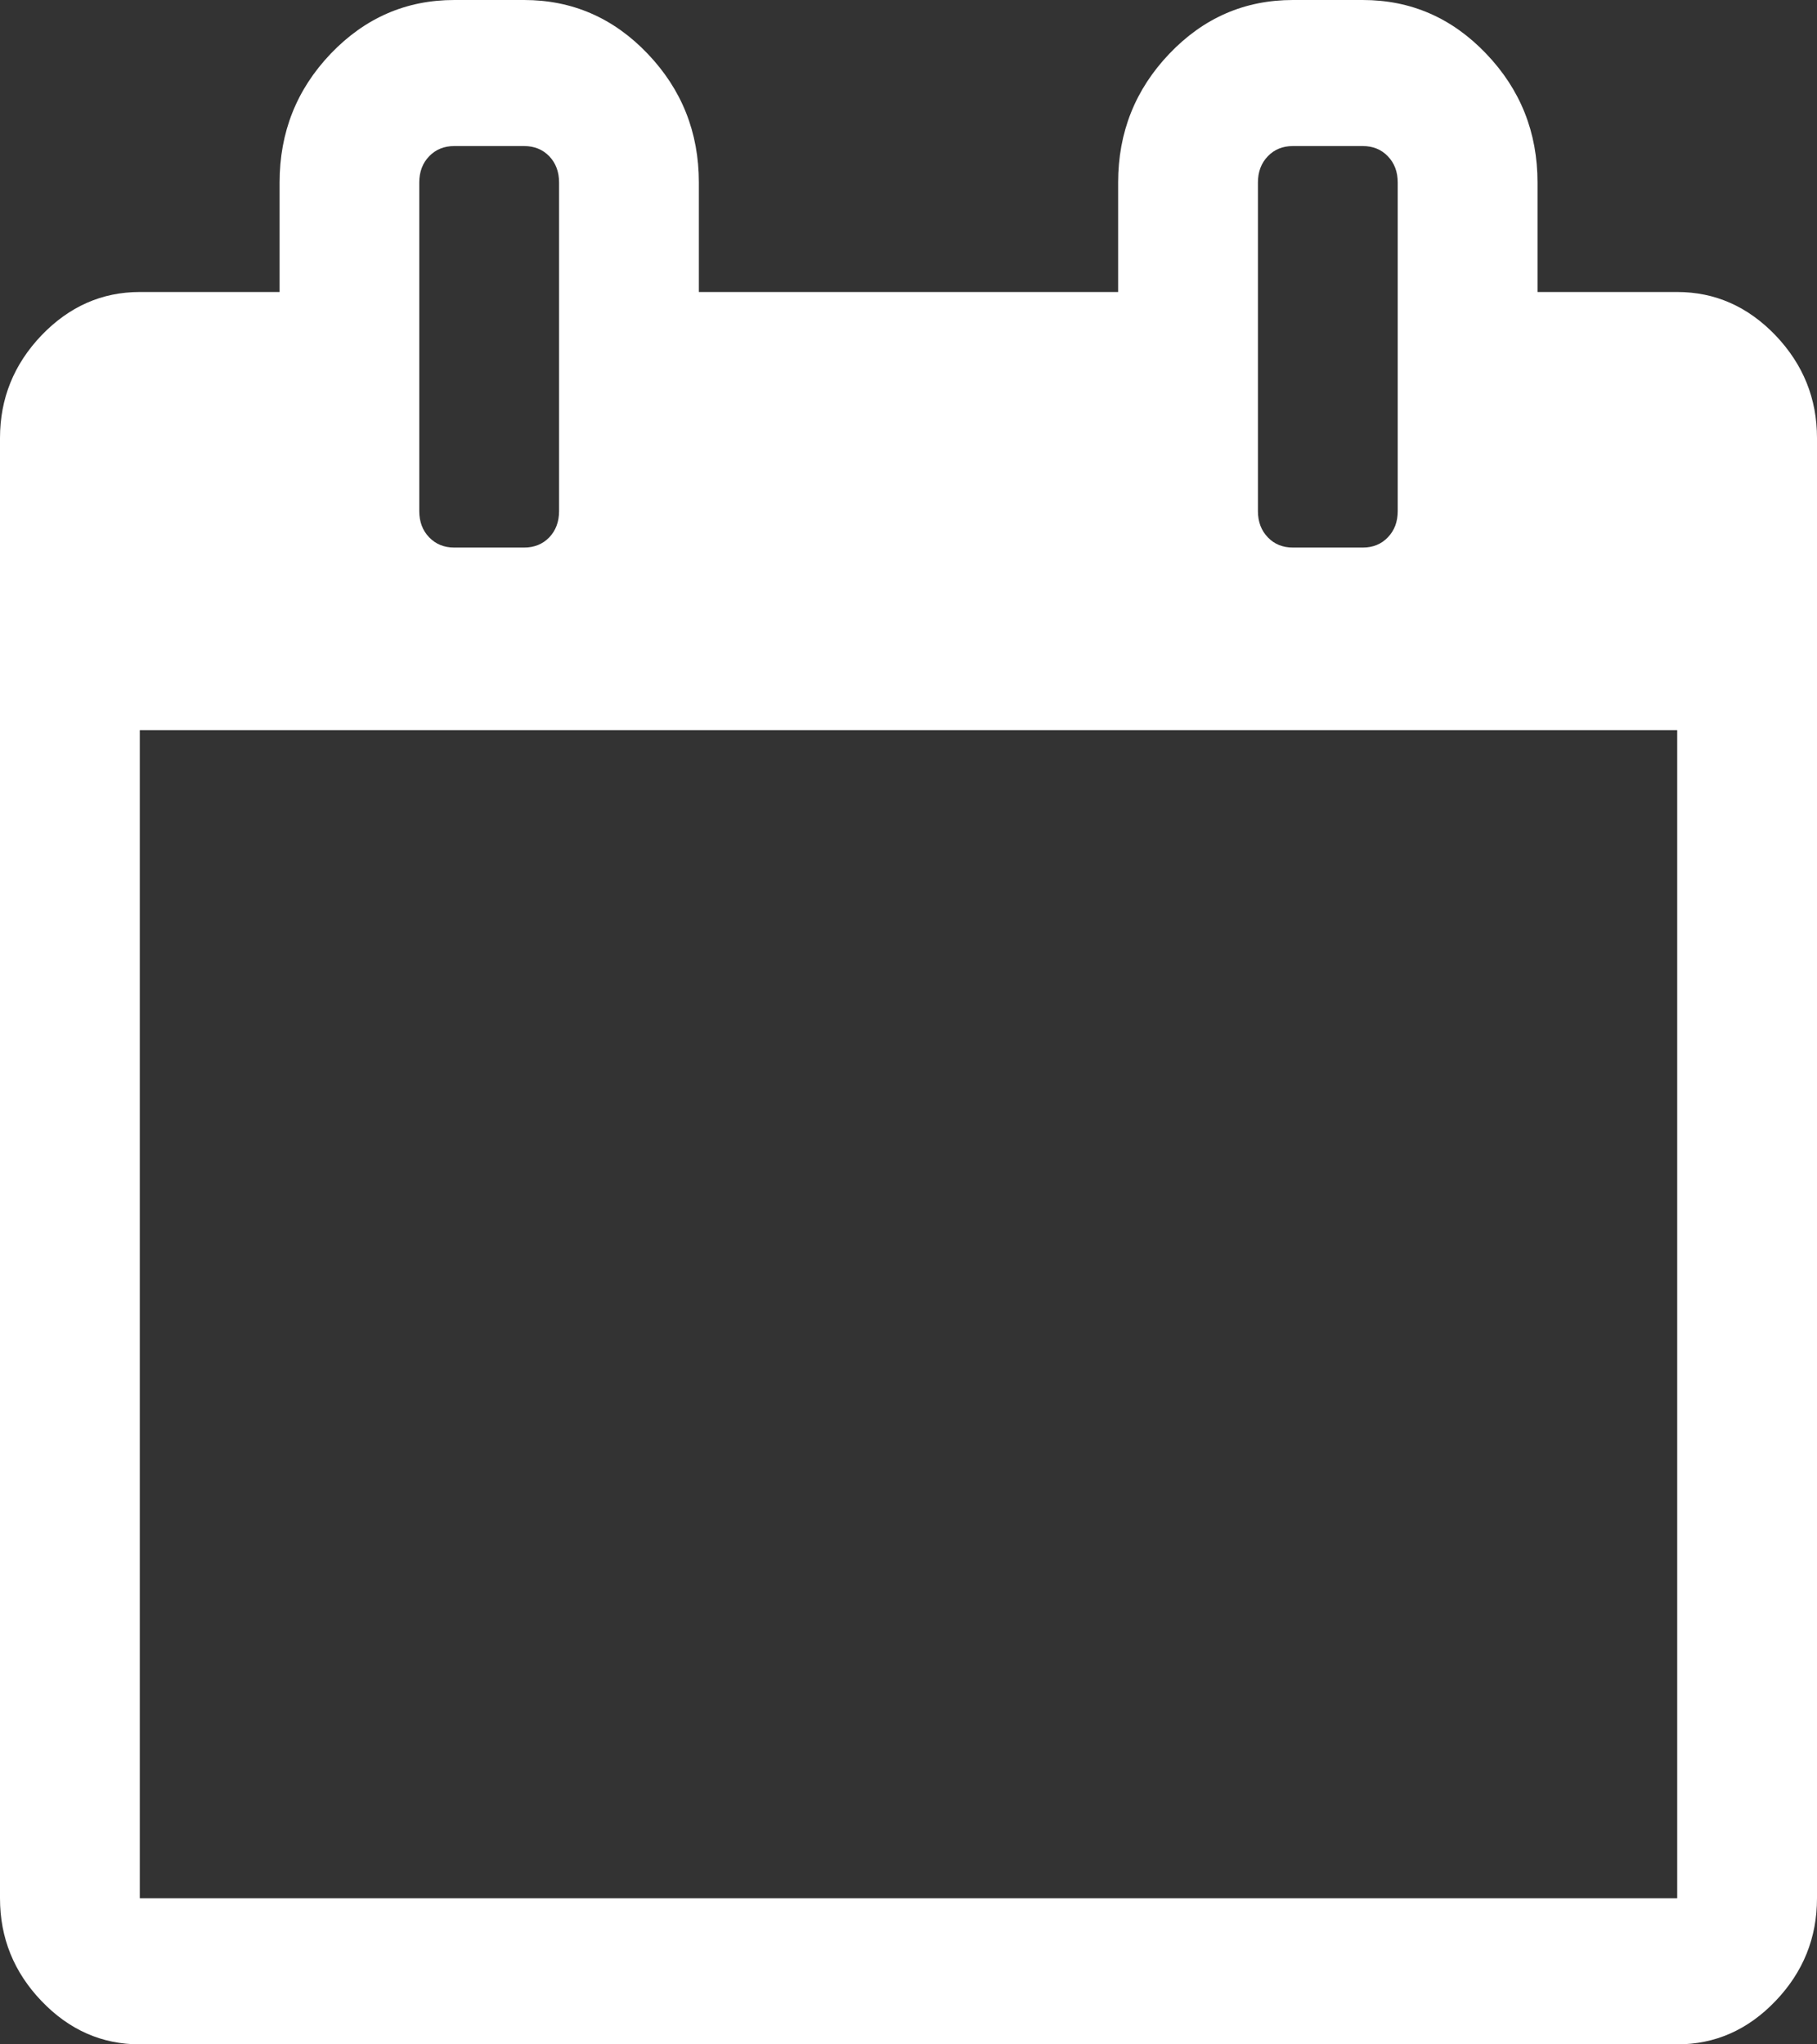 <svg xmlns="http://www.w3.org/2000/svg" width="16" height="18" viewBox="0 0 16 18" fill="none">
  <rect x="0" y="0" width="16" height="18" fill="#333333" stroke="none"/>
  <g clip-path="url(#clip0_17_2680)">
  <path d="M1.231 16.714H14.769V6.429H1.231V16.714ZM4.923 4.5V1.607C4.923 1.513 4.894 1.436 4.837 1.376C4.779 1.316 4.705 1.286 4.615 1.286H4C3.91 1.286 3.837 1.316 3.779 1.376C3.721 1.436 3.692 1.513 3.692 1.607V4.5C3.692 4.594 3.721 4.671 3.779 4.731C3.837 4.791 3.91 4.821 4 4.821H4.615C4.705 4.821 4.779 4.791 4.837 4.731C4.894 4.671 4.923 4.594 4.923 4.5ZM12.308 4.5V1.607C12.308 1.513 12.279 1.436 12.221 1.376C12.164 1.316 12.09 1.286 12 1.286H11.385C11.295 1.286 11.221 1.316 11.164 1.376C11.106 1.436 11.077 1.513 11.077 1.607V4.5C11.077 4.594 11.106 4.671 11.164 4.731C11.221 4.791 11.295 4.821 11.385 4.821H12C12.09 4.821 12.164 4.791 12.221 4.731C12.279 4.671 12.308 4.594 12.308 4.5ZM16 3.857V16.714C16 17.062 15.878 17.364 15.635 17.618C15.391 17.873 15.103 18 14.769 18H1.231C0.897 18 0.609 17.873 0.365 17.618C0.122 17.364 0 17.062 0 16.714V3.857C0 3.509 0.122 3.208 0.365 2.953C0.609 2.699 0.897 2.571 1.231 2.571H2.462V1.607C2.462 1.165 2.612 0.787 2.913 0.472C3.215 0.157 3.577 0 4 0H4.615C5.038 0 5.401 0.157 5.702 0.472C6.003 0.787 6.154 1.165 6.154 1.607V2.571H9.846V1.607C9.846 1.165 9.997 0.787 10.298 0.472C10.599 0.157 10.961 0 11.385 0H12C12.423 0 12.785 0.157 13.086 0.472C13.388 0.787 13.539 1.165 13.539 1.607V2.571H14.769C15.103 2.571 15.391 2.699 15.635 2.953C15.878 3.208 16 3.509 16 3.857Z" fill="white"/>
  </g>
  <defs>
  <clipPath id="clip0_17_2680">
  <rect width="16" height="18" fill="white"/>
  </clipPath>
  </defs>
  </svg>